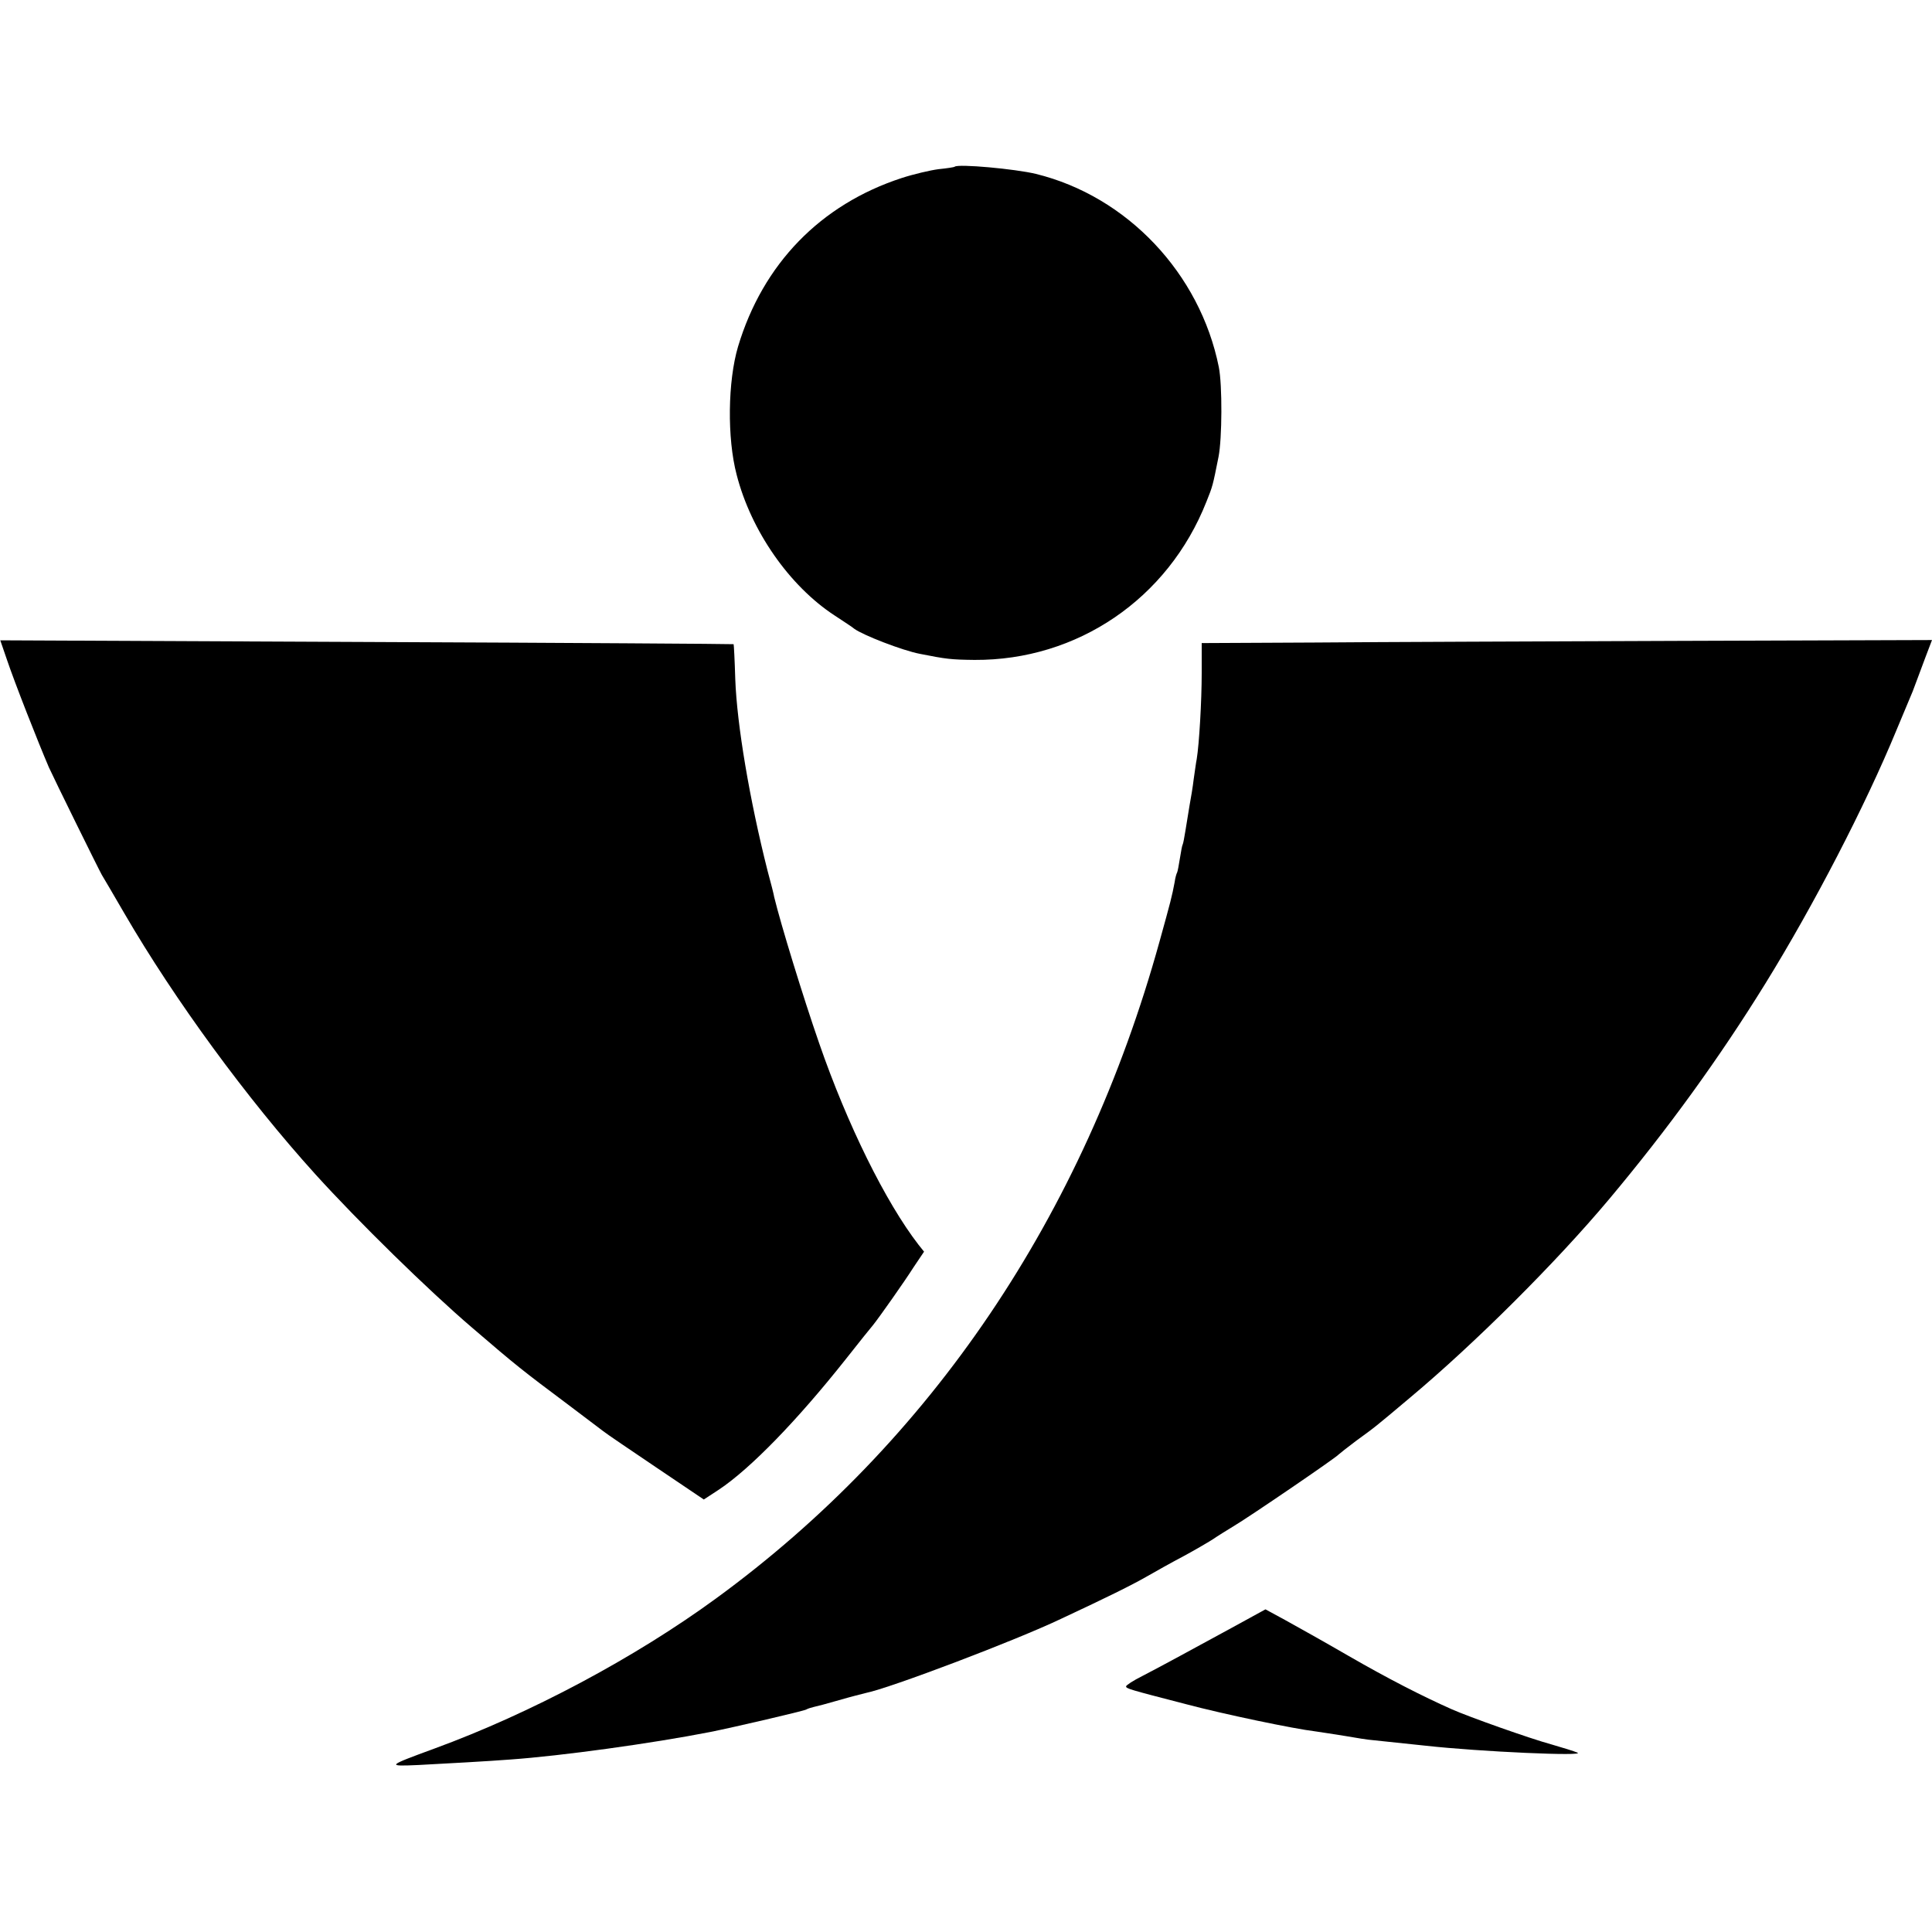 <?xml version="1.0" standalone="no"?>
<!DOCTYPE svg PUBLIC "-//W3C//DTD SVG 20010904//EN"
 "http://www.w3.org/TR/2001/REC-SVG-20010904/DTD/svg10.dtd">
<svg version="1.0" xmlns="http://www.w3.org/2000/svg"
 width="700pt" height="700pt" viewBox="0 0 700 700"
 preserveAspectRatio="xMidYMid meet">
<g transform="translate(0,700) scale(0.1,-0.1)"
fill="#000000" stroke="none">
<path d="M3459 6396 c-2 -2 -29 -6 -59 -9 -30 -4 -90 -18 -133 -32 -294 -96
-503 -311 -593 -611 -37 -125 -40 -331 -5 -464 52 -203 191 -403 355 -510 33
-22 66 -43 71 -48 31 -23 175 -79 238 -91 96 -19 112 -21 198 -22 372 -2 701
221 840 573 23 57 23 58 44 163 13 66 14 260 1 325 -68 339 -332 619 -663 700
-74 18 -282 37 -294 26z"/>
<path d="M24 4613 c30 -89 114 -302 153 -393 19 -42 180 -369 192 -390 5 -8
42 -71 82 -140 182 -313 444 -671 692 -945 155 -171 408 -419 567 -555 163
-140 181 -154 352 -282 57 -43 112 -85 123 -93 11 -9 98 -68 193 -132 l172
-116 55 36 c114 76 283 250 459 472 48 61 93 117 100 125 23 29 112 155 147
210 l37 55 -20 25 c-119 154 -258 435 -360 730 -59 170 -139 431 -163 530 -1
8 -12 51 -24 95 -65 257 -111 529 -117 694 -2 68 -5 125 -6 127 -2 1 -600 5
-1330 8 l-1327 6 23 -67z"/>
<path d="M4765 4672 l-411 -2 0 -108 c0 -101 -9 -257 -18 -312 -3 -14 -7 -47
-11 -73 -3 -26 -10 -69 -15 -95 -4 -26 -11 -67 -15 -92 -4 -24 -8 -47 -10 -50
-2 -3 -6 -25 -10 -50 -4 -25 -8 -47 -10 -51 -2 -3 -7 -19 -9 -35 -10 -53 -14
-68 -55 -216 -275 -993 -828 -1811 -1606 -2379 -294 -215 -673 -417 -1020
-544 -174 -64 -175 -65 -60 -60 95 5 259 14 335 20 183 13 511 58 725 100 85
17 338 76 346 81 5 3 17 7 26 9 10 2 52 13 93 25 41 12 85 23 97 26 86 17 545
191 708 269 167 78 254 121 310 153 33 19 92 52 132 73 39 21 87 49 106 61 19
13 53 34 76 48 53 31 374 250 381 260 3 3 32 26 64 50 70 51 63 45 196 157
233 195 528 489 720 718 213 254 399 511 566 781 175 283 363 646 475 918 28
66 54 130 59 141 4 11 11 29 15 40 4 11 18 48 31 83 l24 63 -912 -3 c-502 -2
-1098 -4 -1323 -6z"/>
<path d="M4470 1106 c-63 -34 -151 -82 -195 -106 -44 -24 -106 -57 -137 -73
-32 -16 -58 -33 -58 -37 0 -8 10 -11 215 -64 139 -37 394 -90 470 -99 22 -3
72 -11 110 -17 39 -7 84 -14 100 -15 28 -3 93 -10 190 -20 198 -22 585 -39
550 -25 -11 5 -54 18 -95 30 -77 21 -297 99 -360 127 -106 47 -233 112 -375
194 -88 51 -192 109 -230 130 l-70 38 -115 -63z"/>
</g>
</svg>
